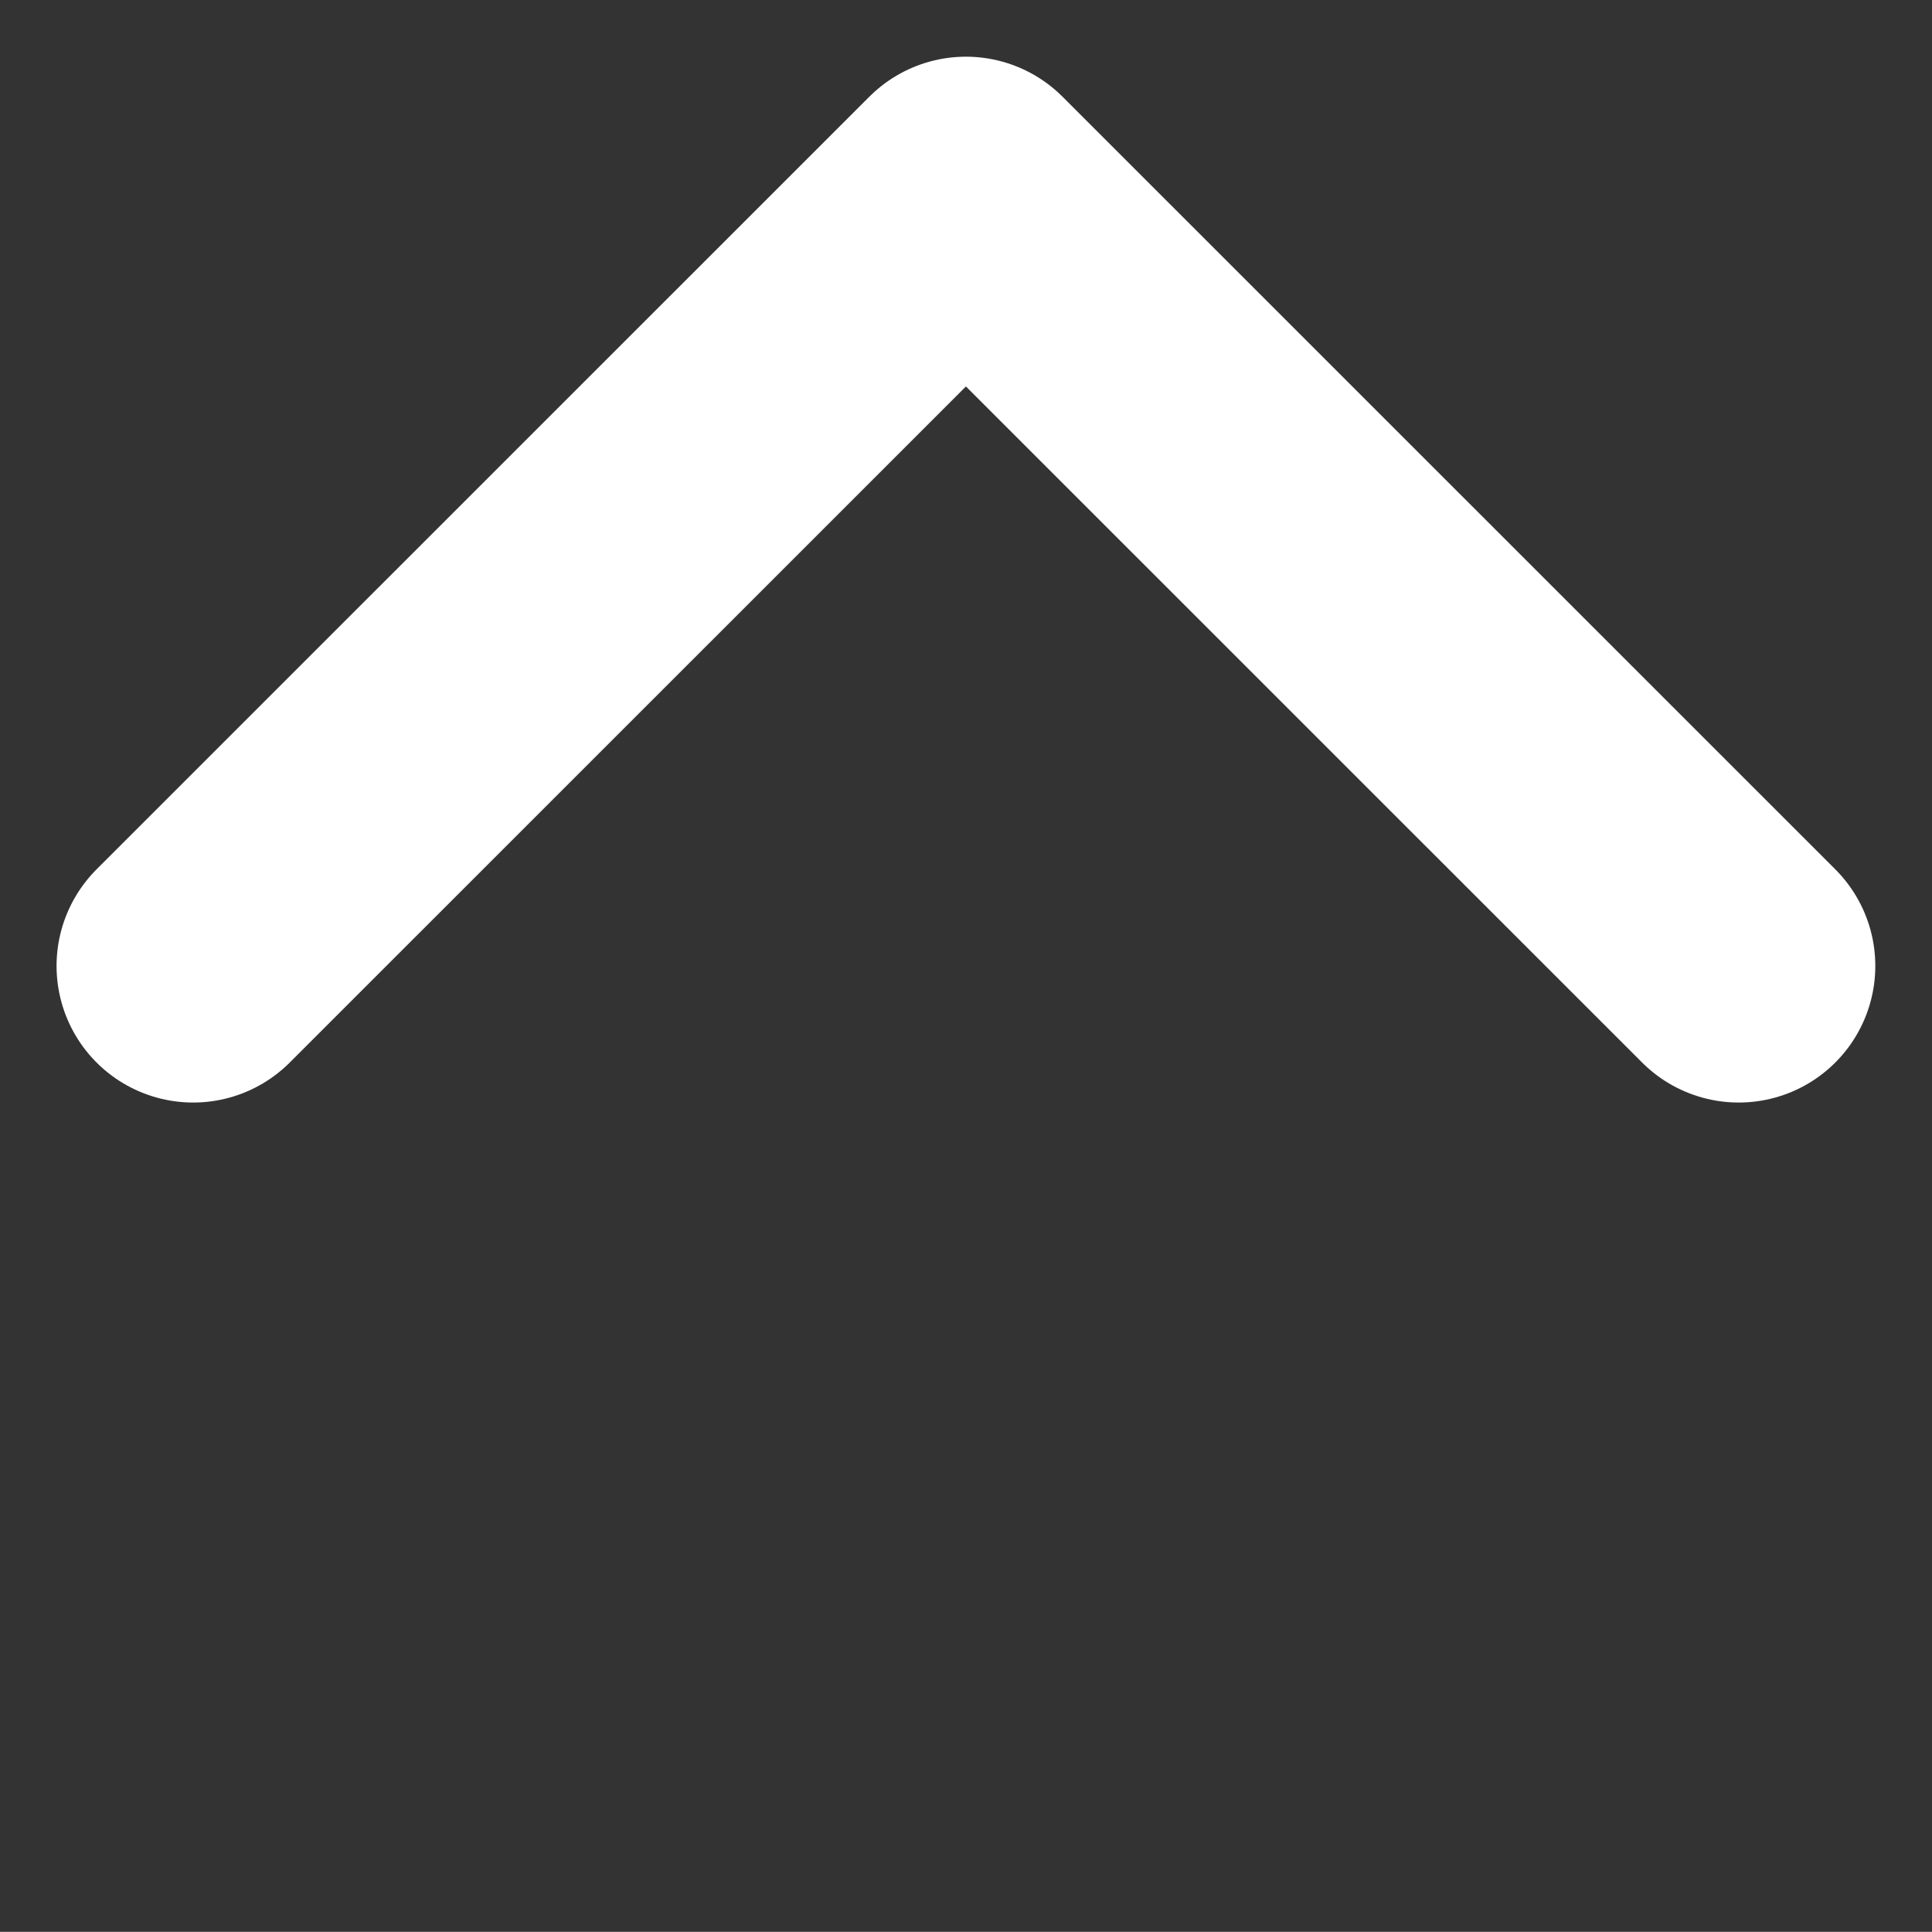 <svg xmlns="http://www.w3.org/2000/svg" width="14.143" height="14.142" viewBox="0 0 14.143 14.142"><rect x="0" y="0" width="14.143" height="14.142" fill="#333333" stroke="none"/><path d="M1.414 7.071l5.657-5.656 5.657 5.656" fill="none" stroke="#fff" stroke-linecap="round" stroke-linejoin="round" stroke-width="2"/></svg>